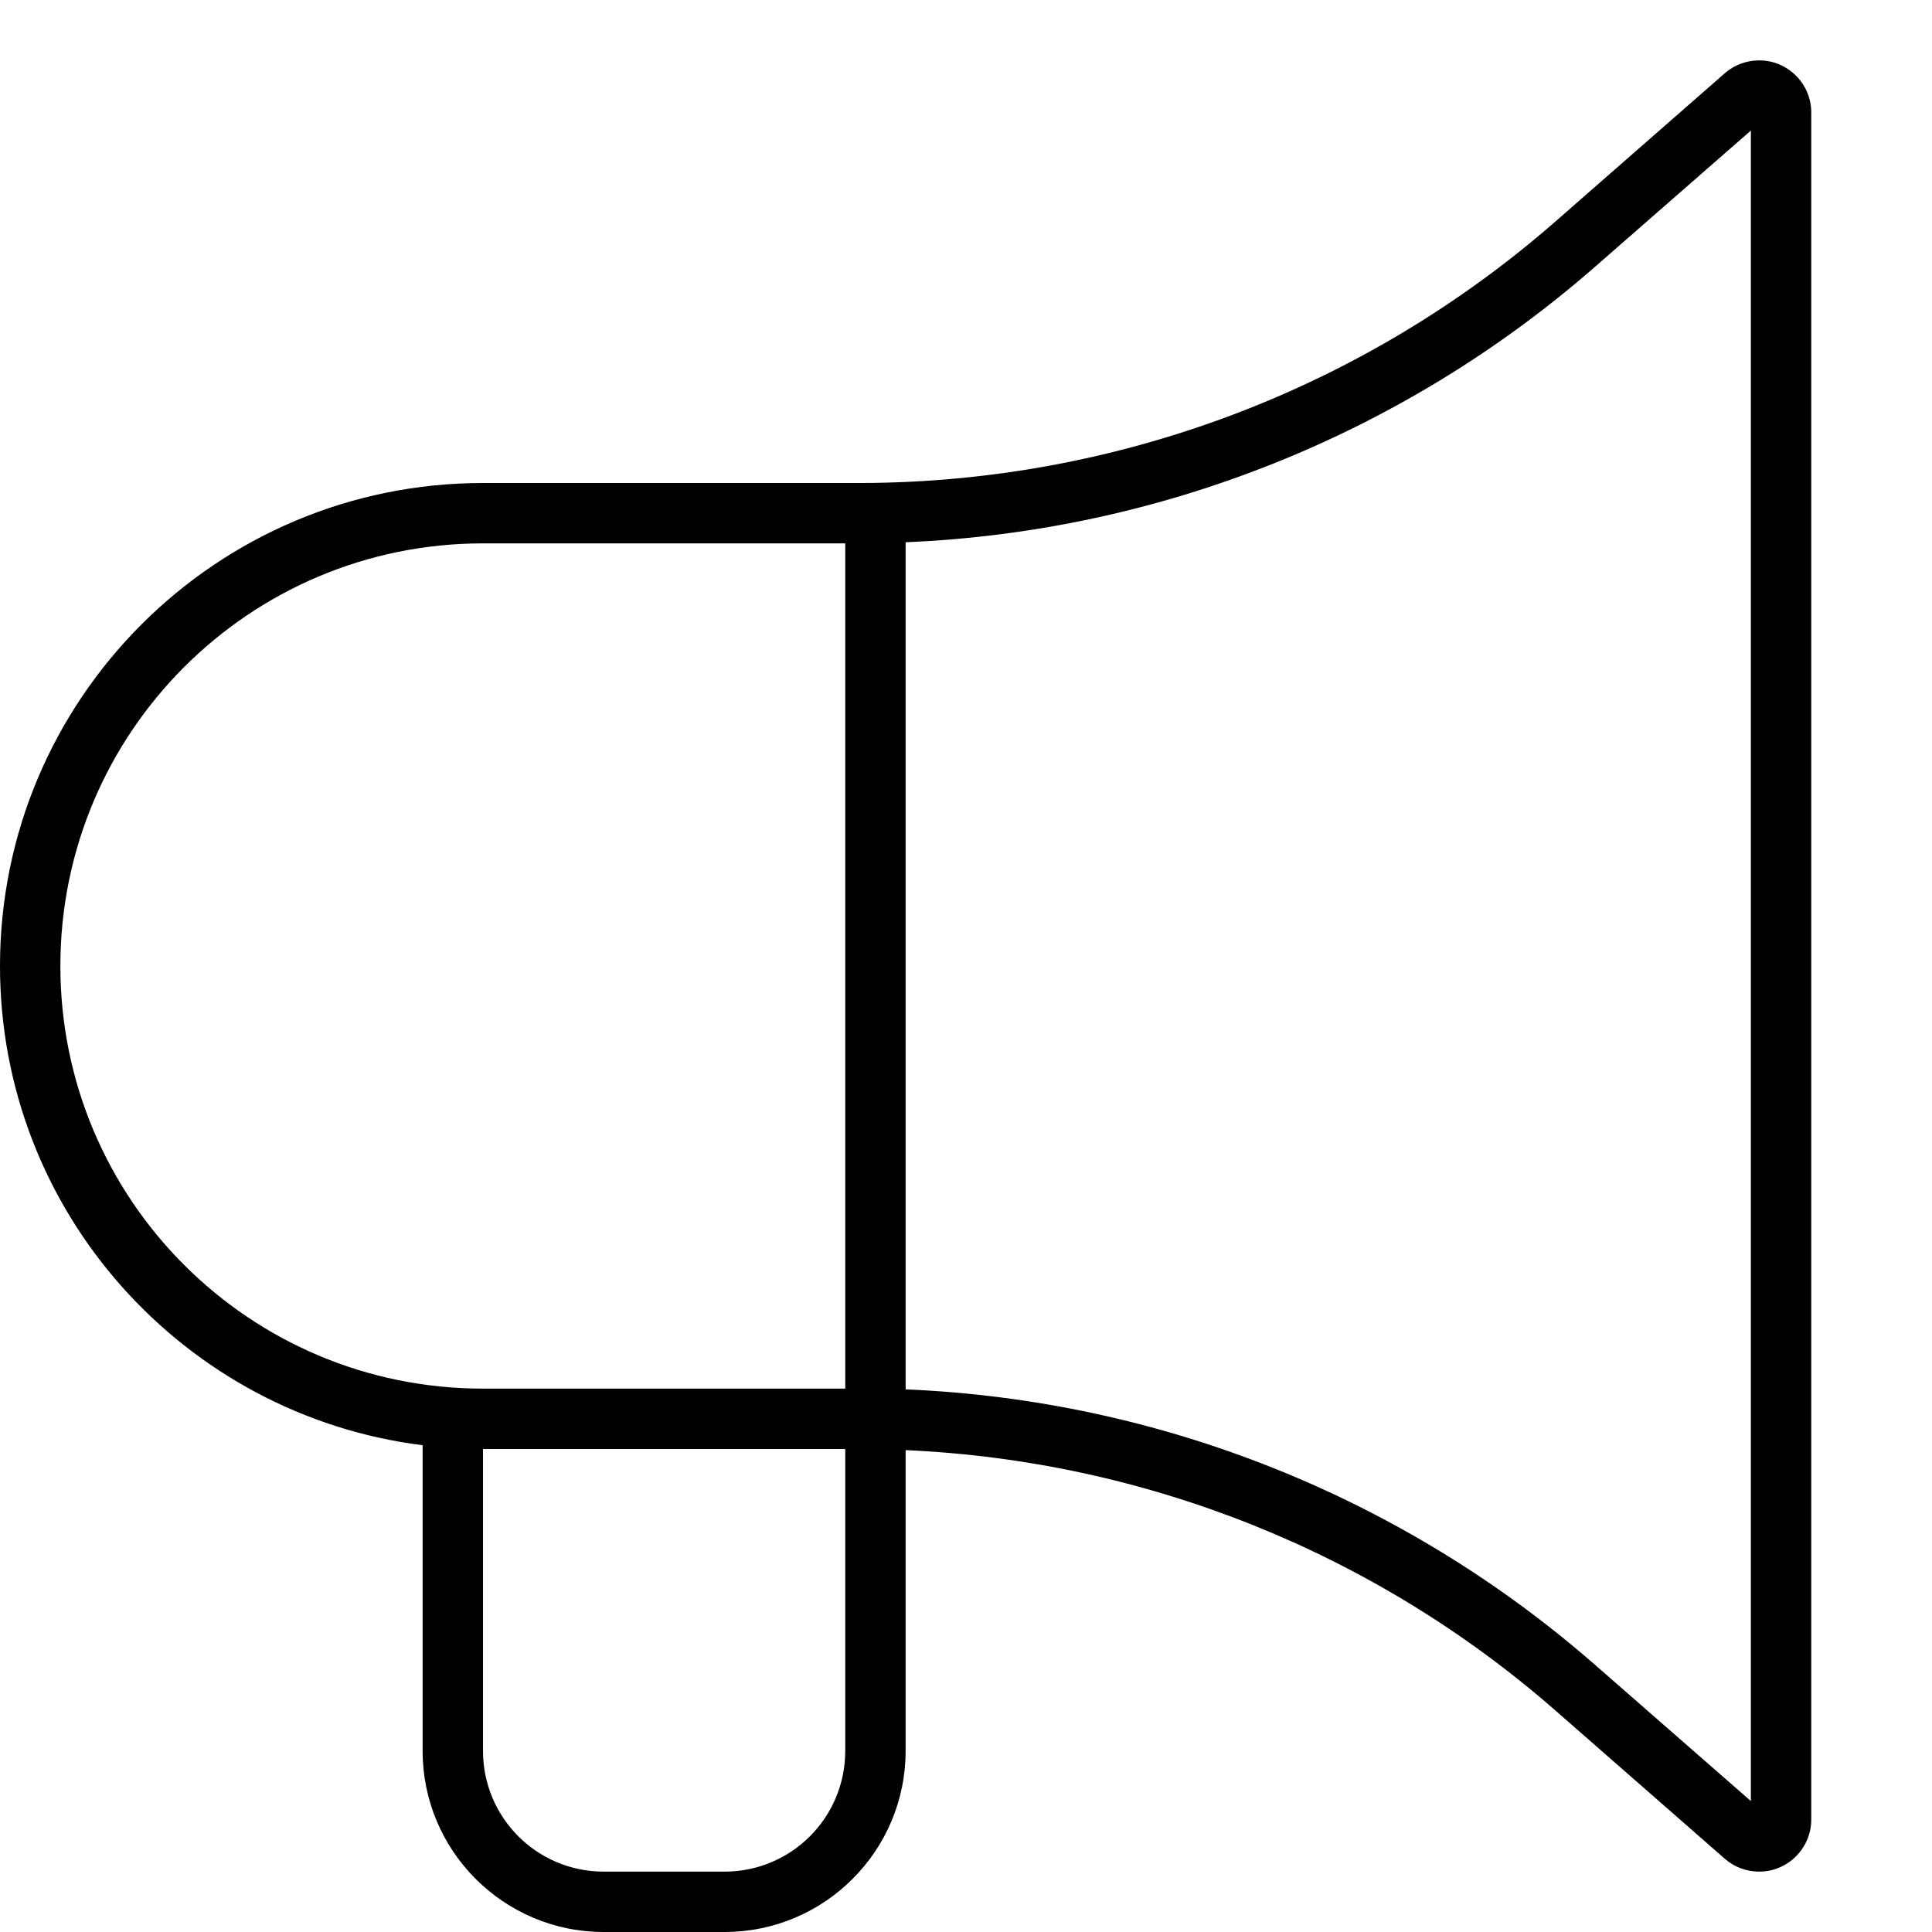 <svg xmlns="http://www.w3.org/2000/svg" viewBox="0 0 512 512"><!--! Font Awesome Pro 7.0.0 by @fontawesome - https://fontawesome.com License - https://fontawesome.com/license (Commercial License) Copyright 2025 Fonticons, Inc. --><path fill="currentColor" d="M464 34.6l0 442.7-41.3-36.1c-50.9-44.5-115.4-70.2-182.7-73l0-224.5c67.3-2.8 131.8-28.5 182.7-73L464 34.6zM240 384.3c63.4 2.8 124.2 27 172.2 69l44.9 39.3c2.5 2.2 5.8 3.4 9.1 3.4 7.6 0 13.8-6.2 13.8-13.8l0-452.4c0-7.6-6.2-13.8-13.8-13.8-3.3 0-6.6 1.2-9.1 3.4L412.2 58.7C361.3 103.2 296 127.8 228.4 128L128 128C57.3 128 0 185.3 0 256 0 321.3 48.9 375.1 112 383l0 81c0 26.5 21.5 48 48 48l32 0c26.5 0 48-21.5 48-48l0-79.7zm-32-.3l16 0 0 80c0 17.7-14.3 32-32 32l-32 0c-17.7 0-32-14.3-32-32l0-80 80 0zm0-240l16 0 0 224-96 0C66.1 368 16 317.9 16 256S66.1 144 128 144l80 0 0 0z"/></svg>